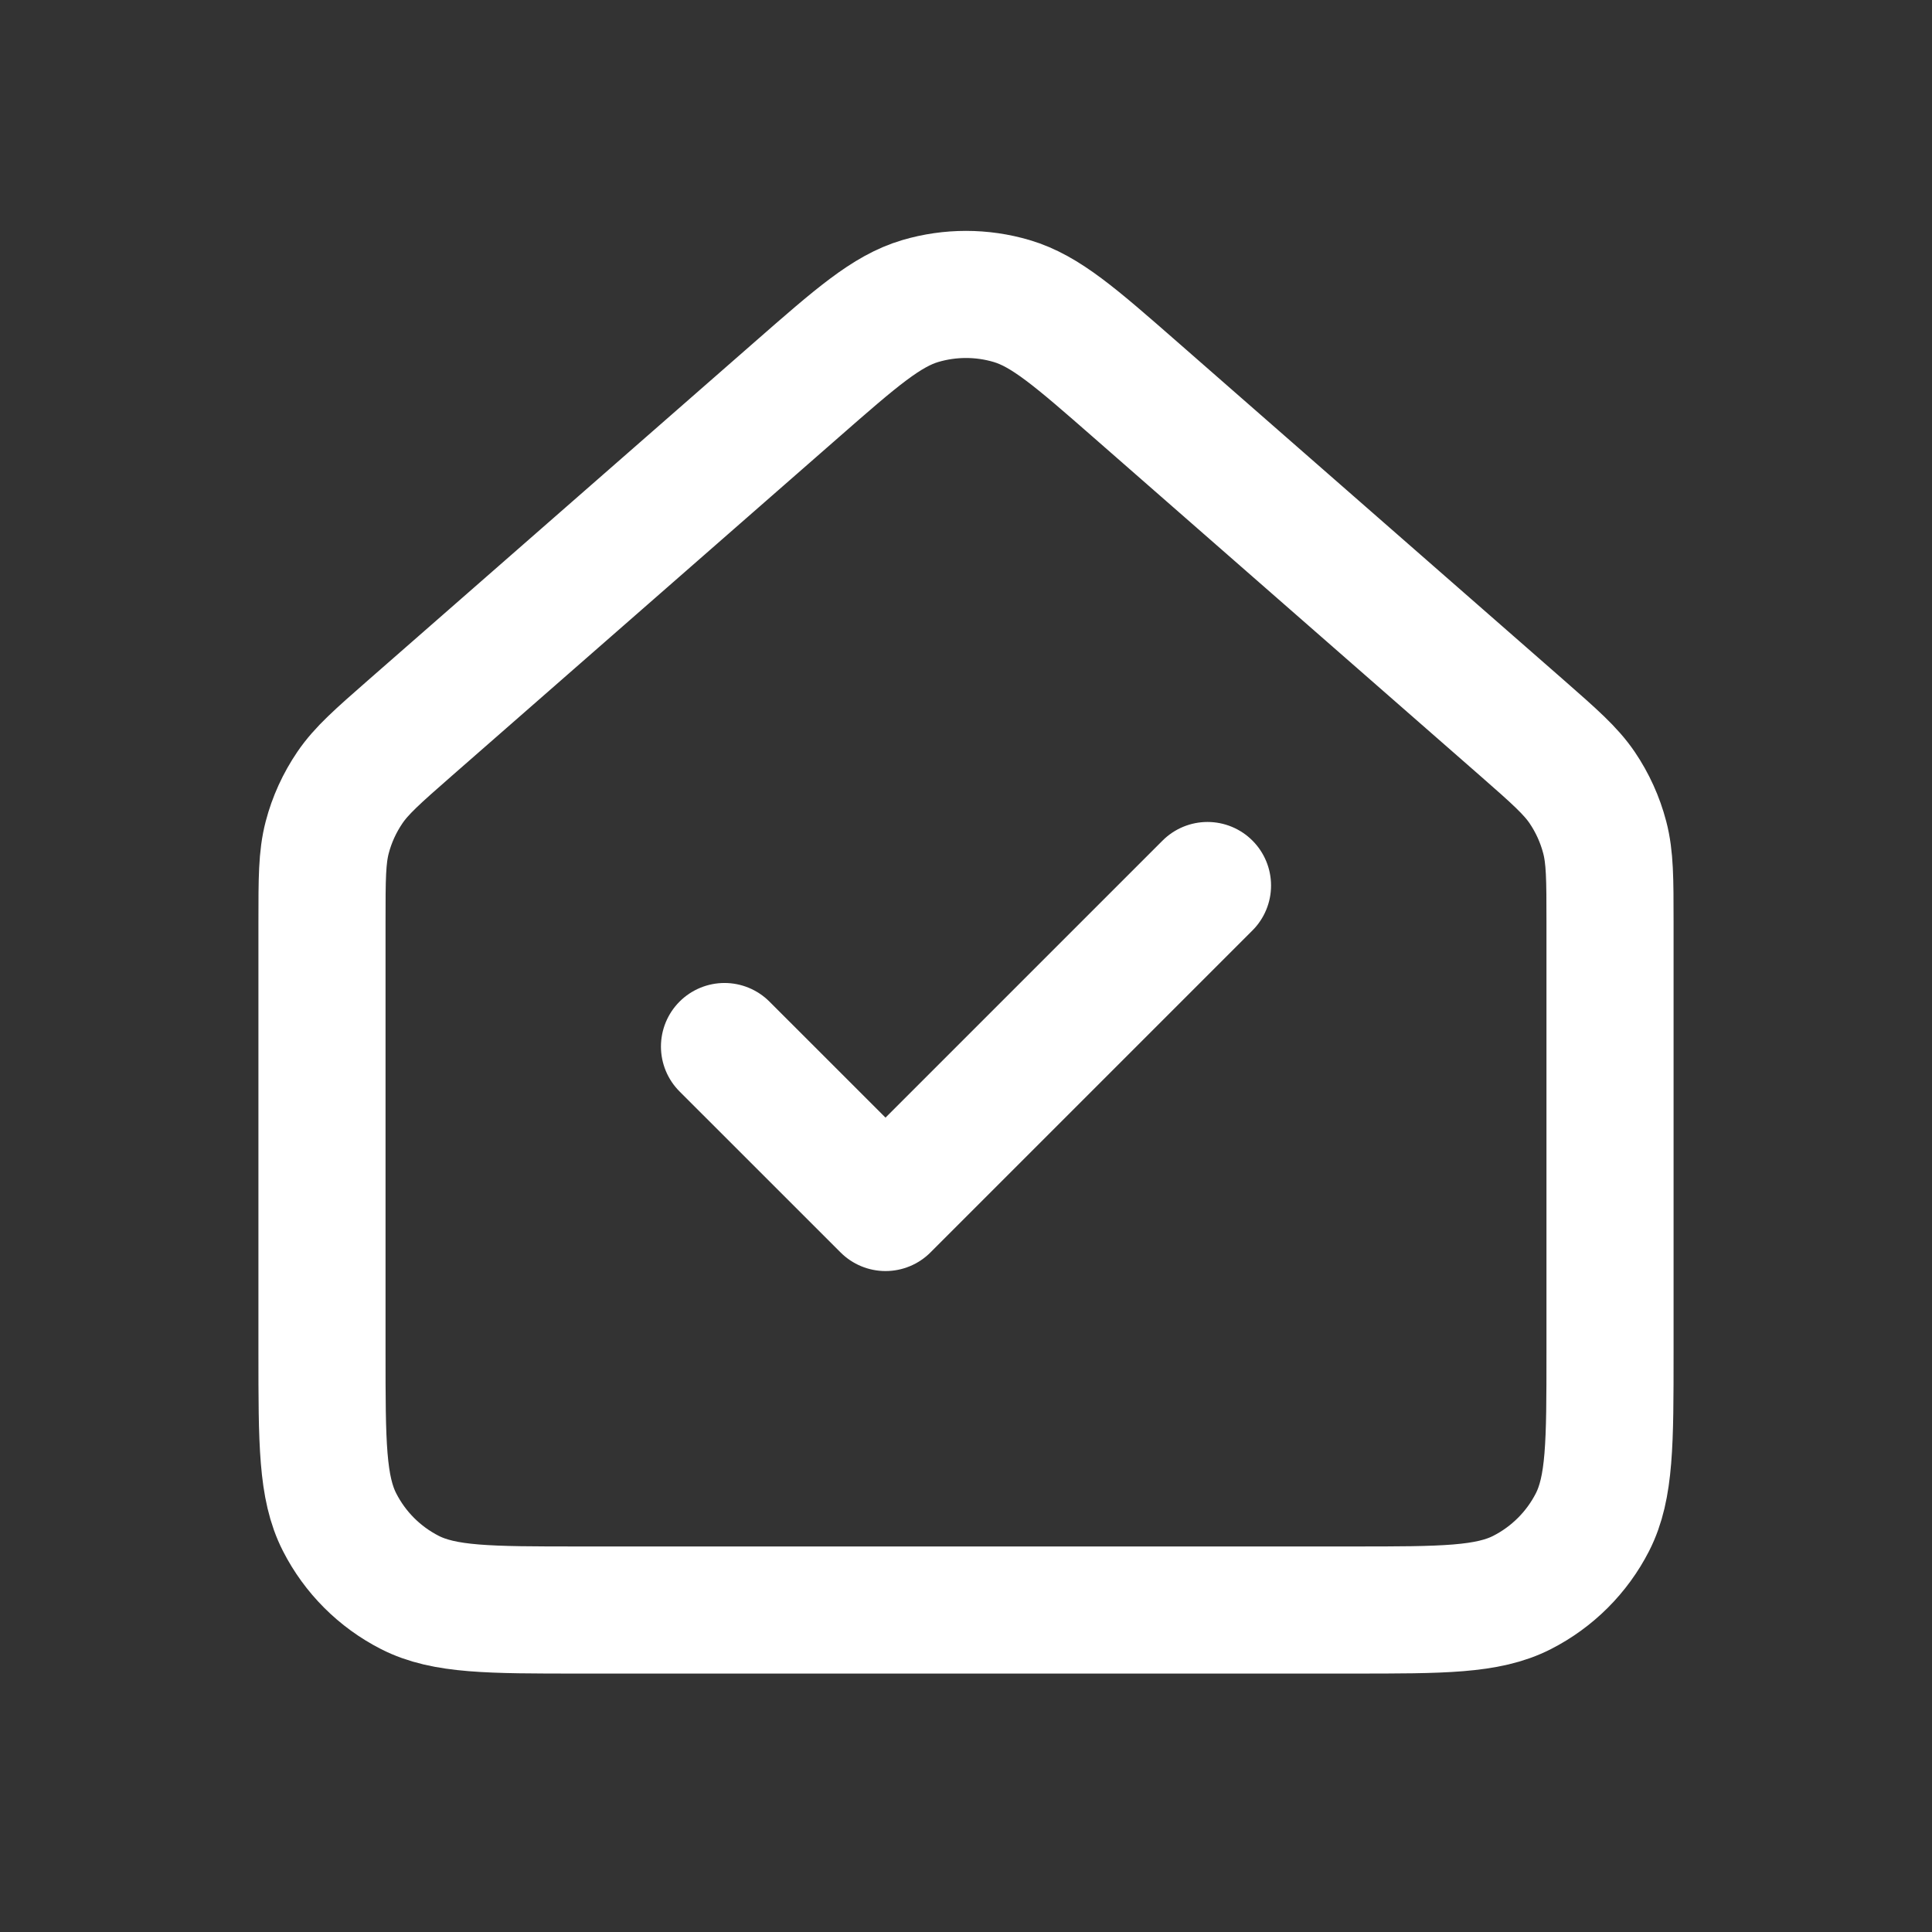 <svg width="38" height="38" viewBox="0 0 38 38" fill="none" xmlns="http://www.w3.org/2000/svg">
<rect x="0" y="0" width="38" height="38" fill="#333333" stroke="none"/>
<path d="M23.75 17.417L17.417 23.75L14.25 20.584M6.333 26.6V18.133C6.333 17.287 6.333 16.863 6.436 16.47C6.527 16.121 6.678 15.791 6.881 15.492C7.109 15.156 7.427 14.877 8.064 14.319L15.666 7.667C16.846 6.634 17.437 6.118 18.101 5.921C18.688 5.748 19.312 5.748 19.898 5.921C20.564 6.118 21.155 6.635 22.337 7.669L29.937 14.319C30.573 14.877 30.891 15.156 31.12 15.492C31.322 15.791 31.472 16.121 31.563 16.47C31.666 16.863 31.667 17.287 31.667 18.133V26.606C31.667 28.376 31.667 29.262 31.322 29.939C31.018 30.534 30.533 31.018 29.937 31.322C29.26 31.667 28.375 31.667 26.605 31.667H11.395C9.625 31.667 8.739 31.667 8.062 31.322C7.466 31.018 6.982 30.534 6.679 29.939C6.333 29.261 6.333 28.374 6.333 26.6Z" stroke="white" stroke-width="2.5" stroke-linecap="round" stroke-linejoin="round"/>
</svg>

